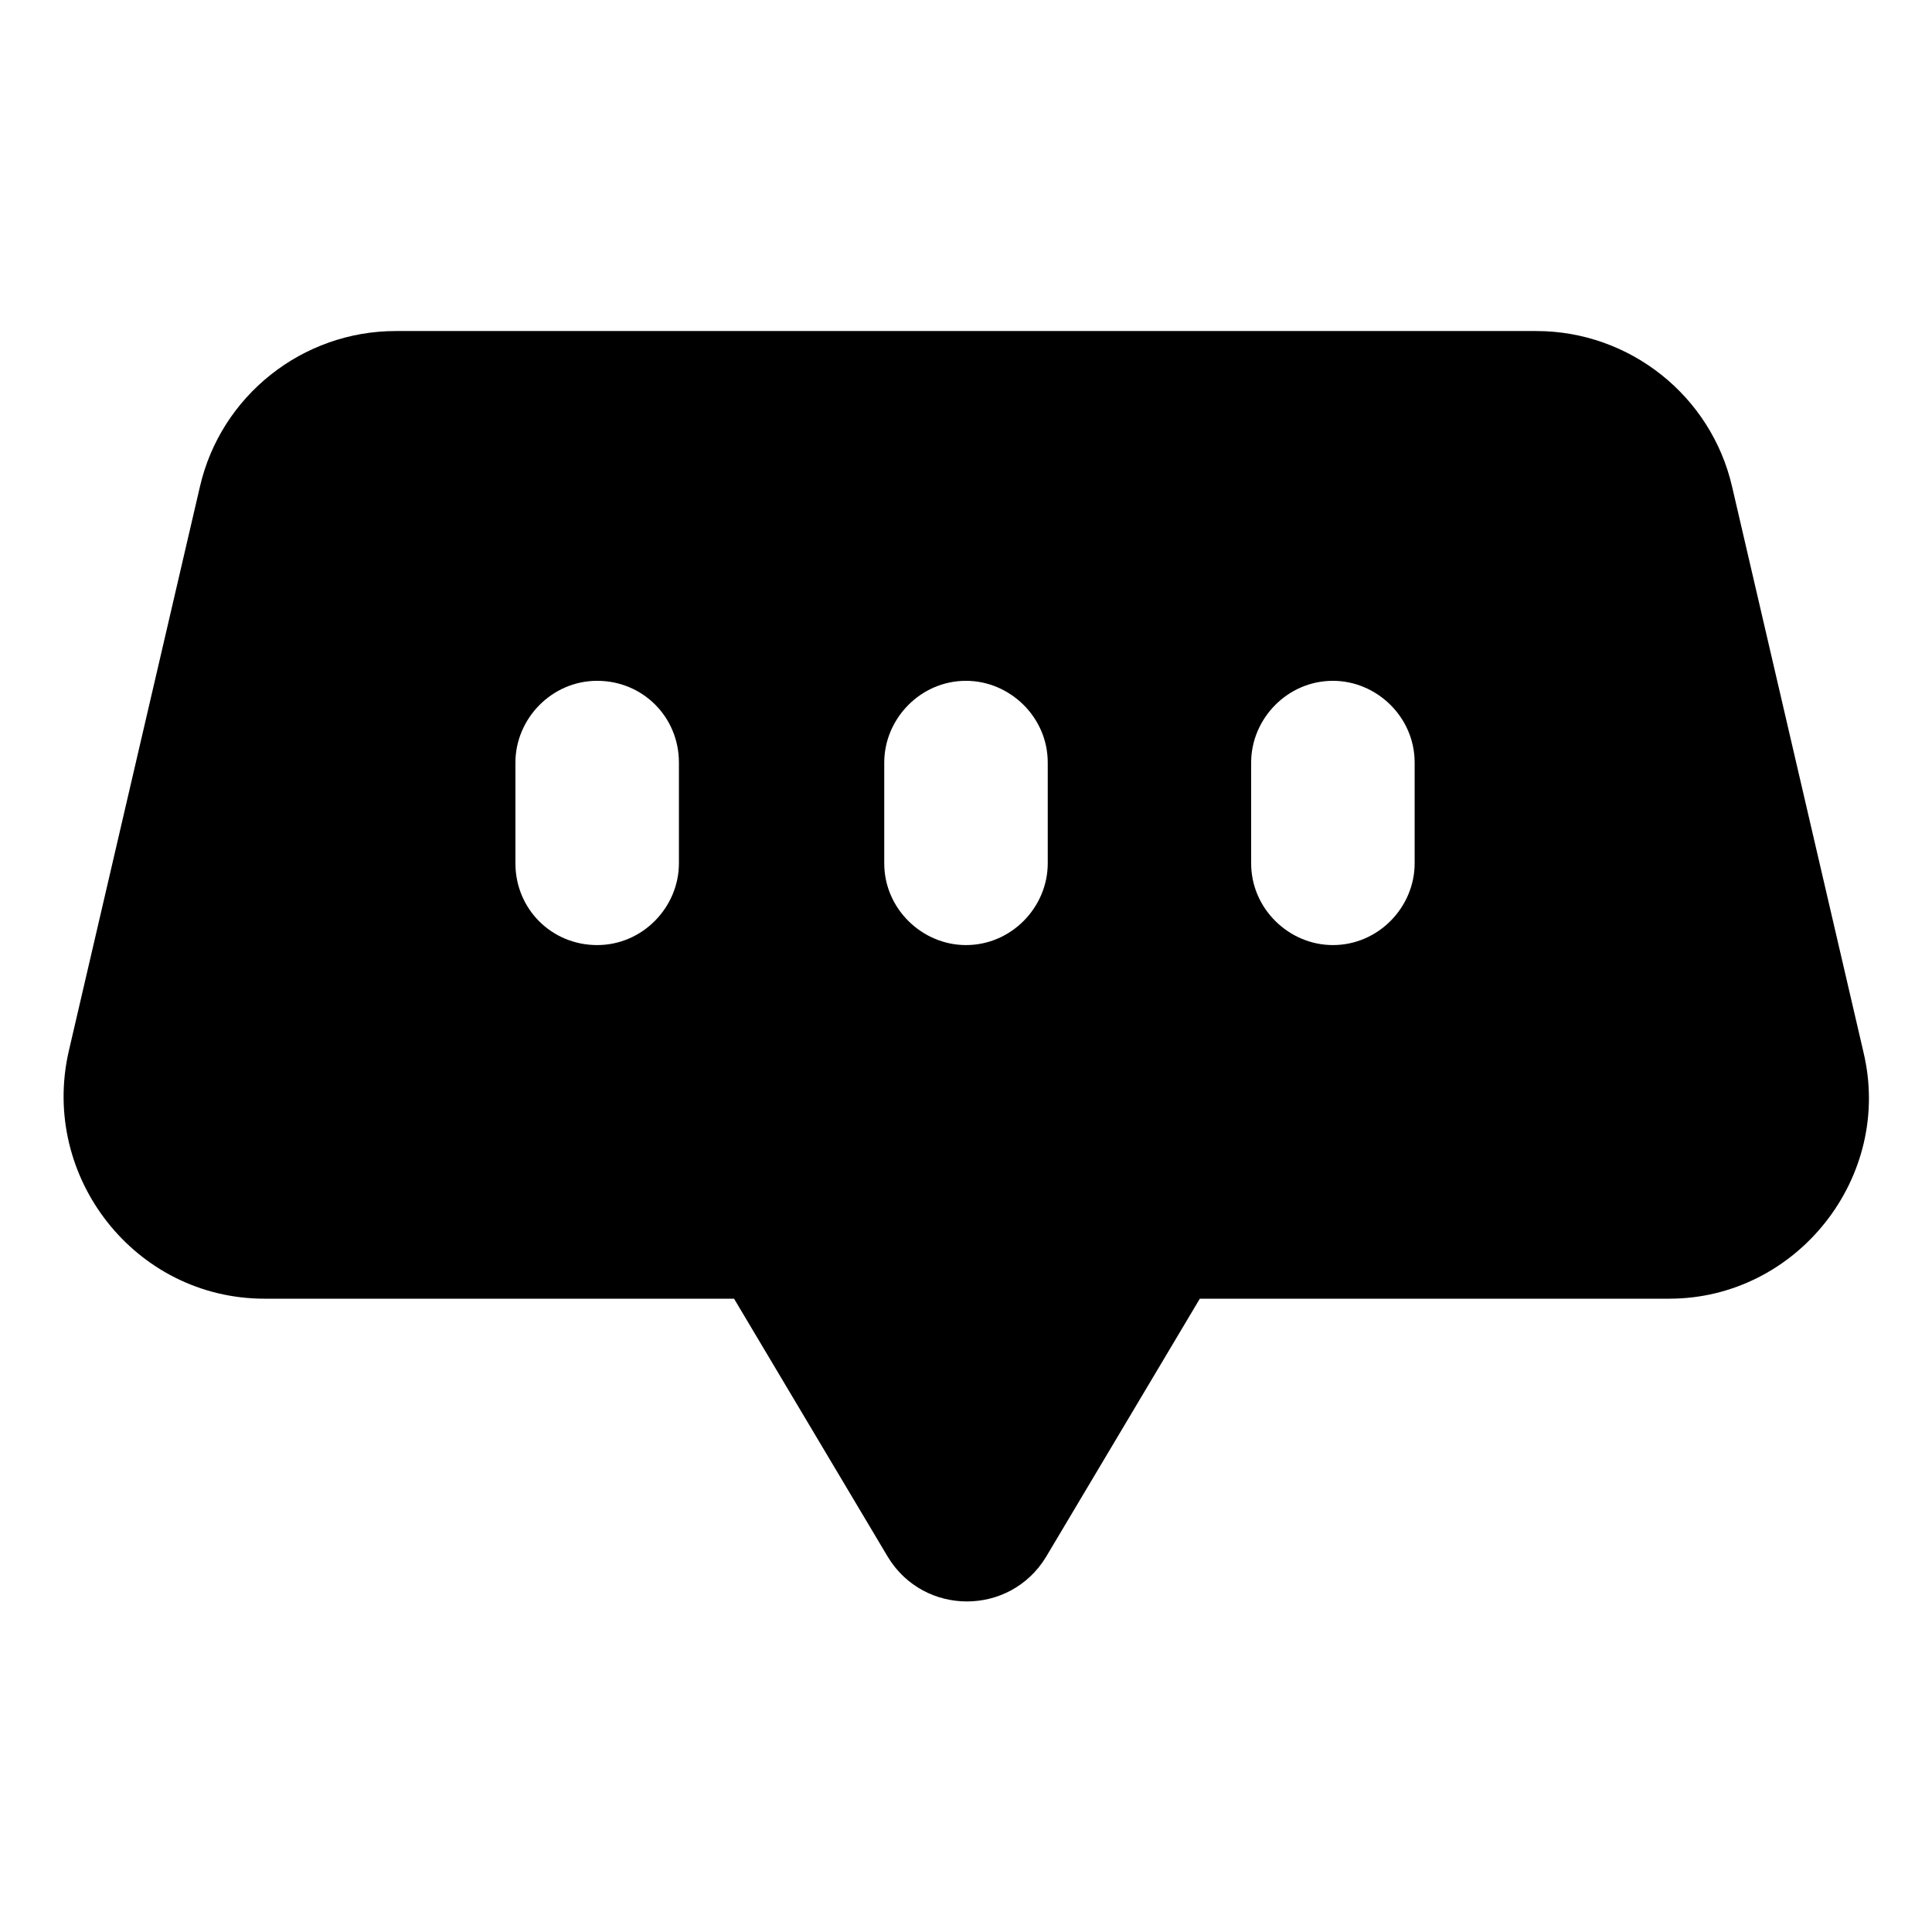 <?xml version="1.0" encoding="UTF-8"?>
<!-- Uploaded to: ICON Repo, www.iconrepo.com, Generator: ICON Repo Mixer Tools -->
<svg fill="#000000" width="800px" height="800px" version="1.1" viewBox="144 144 512 512" xmlns="http://www.w3.org/2000/svg">
 <path d="m637.8 422.67-34.762-149.63c-5.543-24.184-27.207-41.312-51.891-41.312h-302.29c-24.688 0-46.352 17.129-51.891 41.312l-34.766 149.63c-7.559 33.25 17.633 65.496 51.891 65.496h124.44l40.809 68.52c9.574 15.617 32.242 15.617 41.816 0l40.809-68.52h124.44c33.758-0.004 59.453-32.246 51.391-65.496zm-313.88-49.879c0 11.586-9.574 21.664-21.664 21.664-12.09 0-21.664-9.574-21.664-21.664v-26.703c0-11.586 9.574-21.664 21.664-21.664 12.09 0 21.664 9.574 21.664 21.664zm97.742 0c0 11.586-9.574 21.664-21.664 21.664-11.586 0-21.664-9.574-21.664-21.664v-26.703c0-11.586 9.574-21.664 21.664-21.664 11.586 0 21.664 9.574 21.664 21.664zm97.234 0c0 11.586-9.574 21.664-21.664 21.664-11.586 0-21.664-9.574-21.664-21.664v-26.703c0-11.586 9.574-21.664 21.664-21.664 11.586 0 21.664 9.574 21.664 21.664z"/>
</svg>